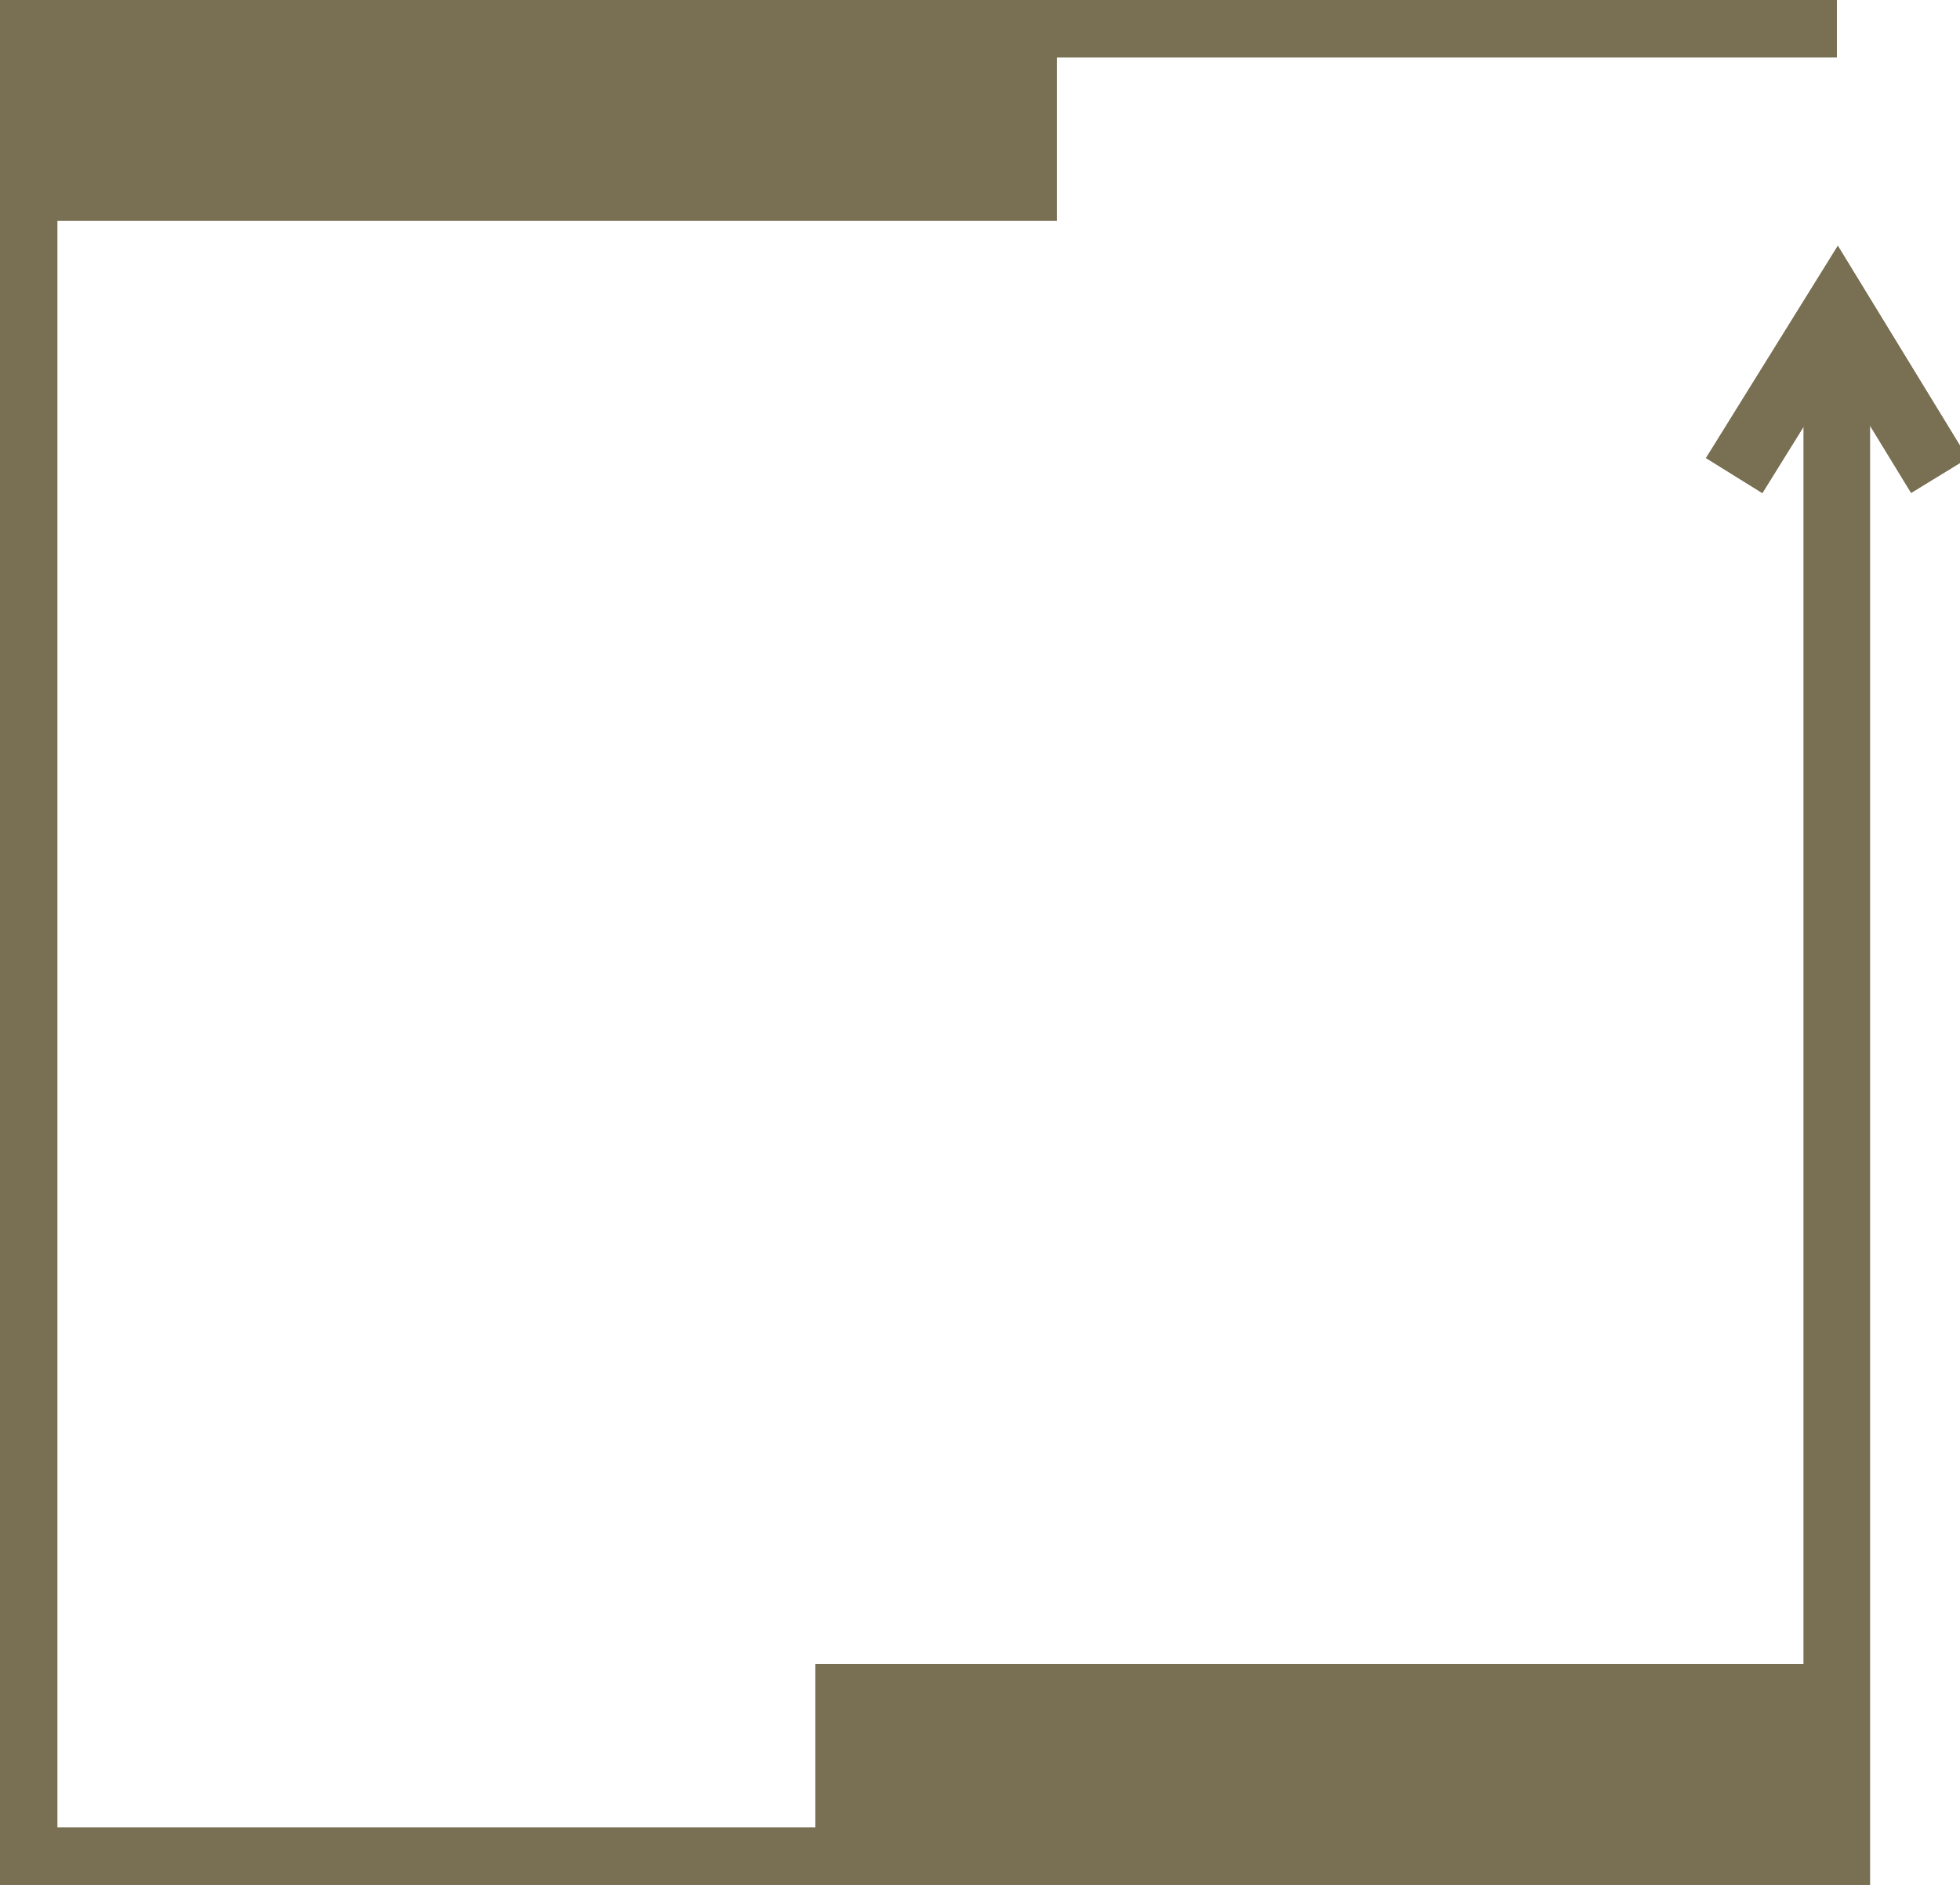 <svg width="52" height="50" viewBox="0 0 52 50" fill="none" xmlns="http://www.w3.org/2000/svg">
<g clip-path="url(#clip0_2037_53)">
<path d="M48.732 0.642H0.641V41.802V49.358H48.732V8.198" stroke="#797054" stroke-width="1.76" stroke-miterlimit="10"/>
<path d="M49.03 44.138H21.633V49.109H49.03V44.138Z" fill="#797054"/>
<path d="M28.038 0.883H0.641V5.855H28.038V0.883Z" fill="#797054"/>
<path d="M46.009 12.615L48.753 8.198L51.454 12.615" stroke="#797054" stroke-width="1.76" stroke-miterlimit="10"/>
<g clip-path="url(#clip1_2037_53)">
<path d="M48.732 0.642H0.641V41.802V49.358H48.732V8.198" stroke="#797054" stroke-width="1.76" stroke-miterlimit="10"/>
<path d="M49.03 44.138H21.633V49.109H49.03V44.138Z" fill="#797054"/>
<path d="M28.038 0.883H0.641V5.855H28.038V0.883Z" fill="#797054"/>
<path d="M46.009 12.615L48.753 8.198L51.454 12.615" stroke="#797054" stroke-width="1.76" stroke-miterlimit="10"/>
</g>
</g>
<defs>
<clipPath id="clip0_2037_53">
<rect width="52" height="50" fill="white"/>
</clipPath>
<clipPath id="clip1_2037_53">
<rect width="52" height="50" fill="white"/>
</clipPath>
</defs>
</svg>
